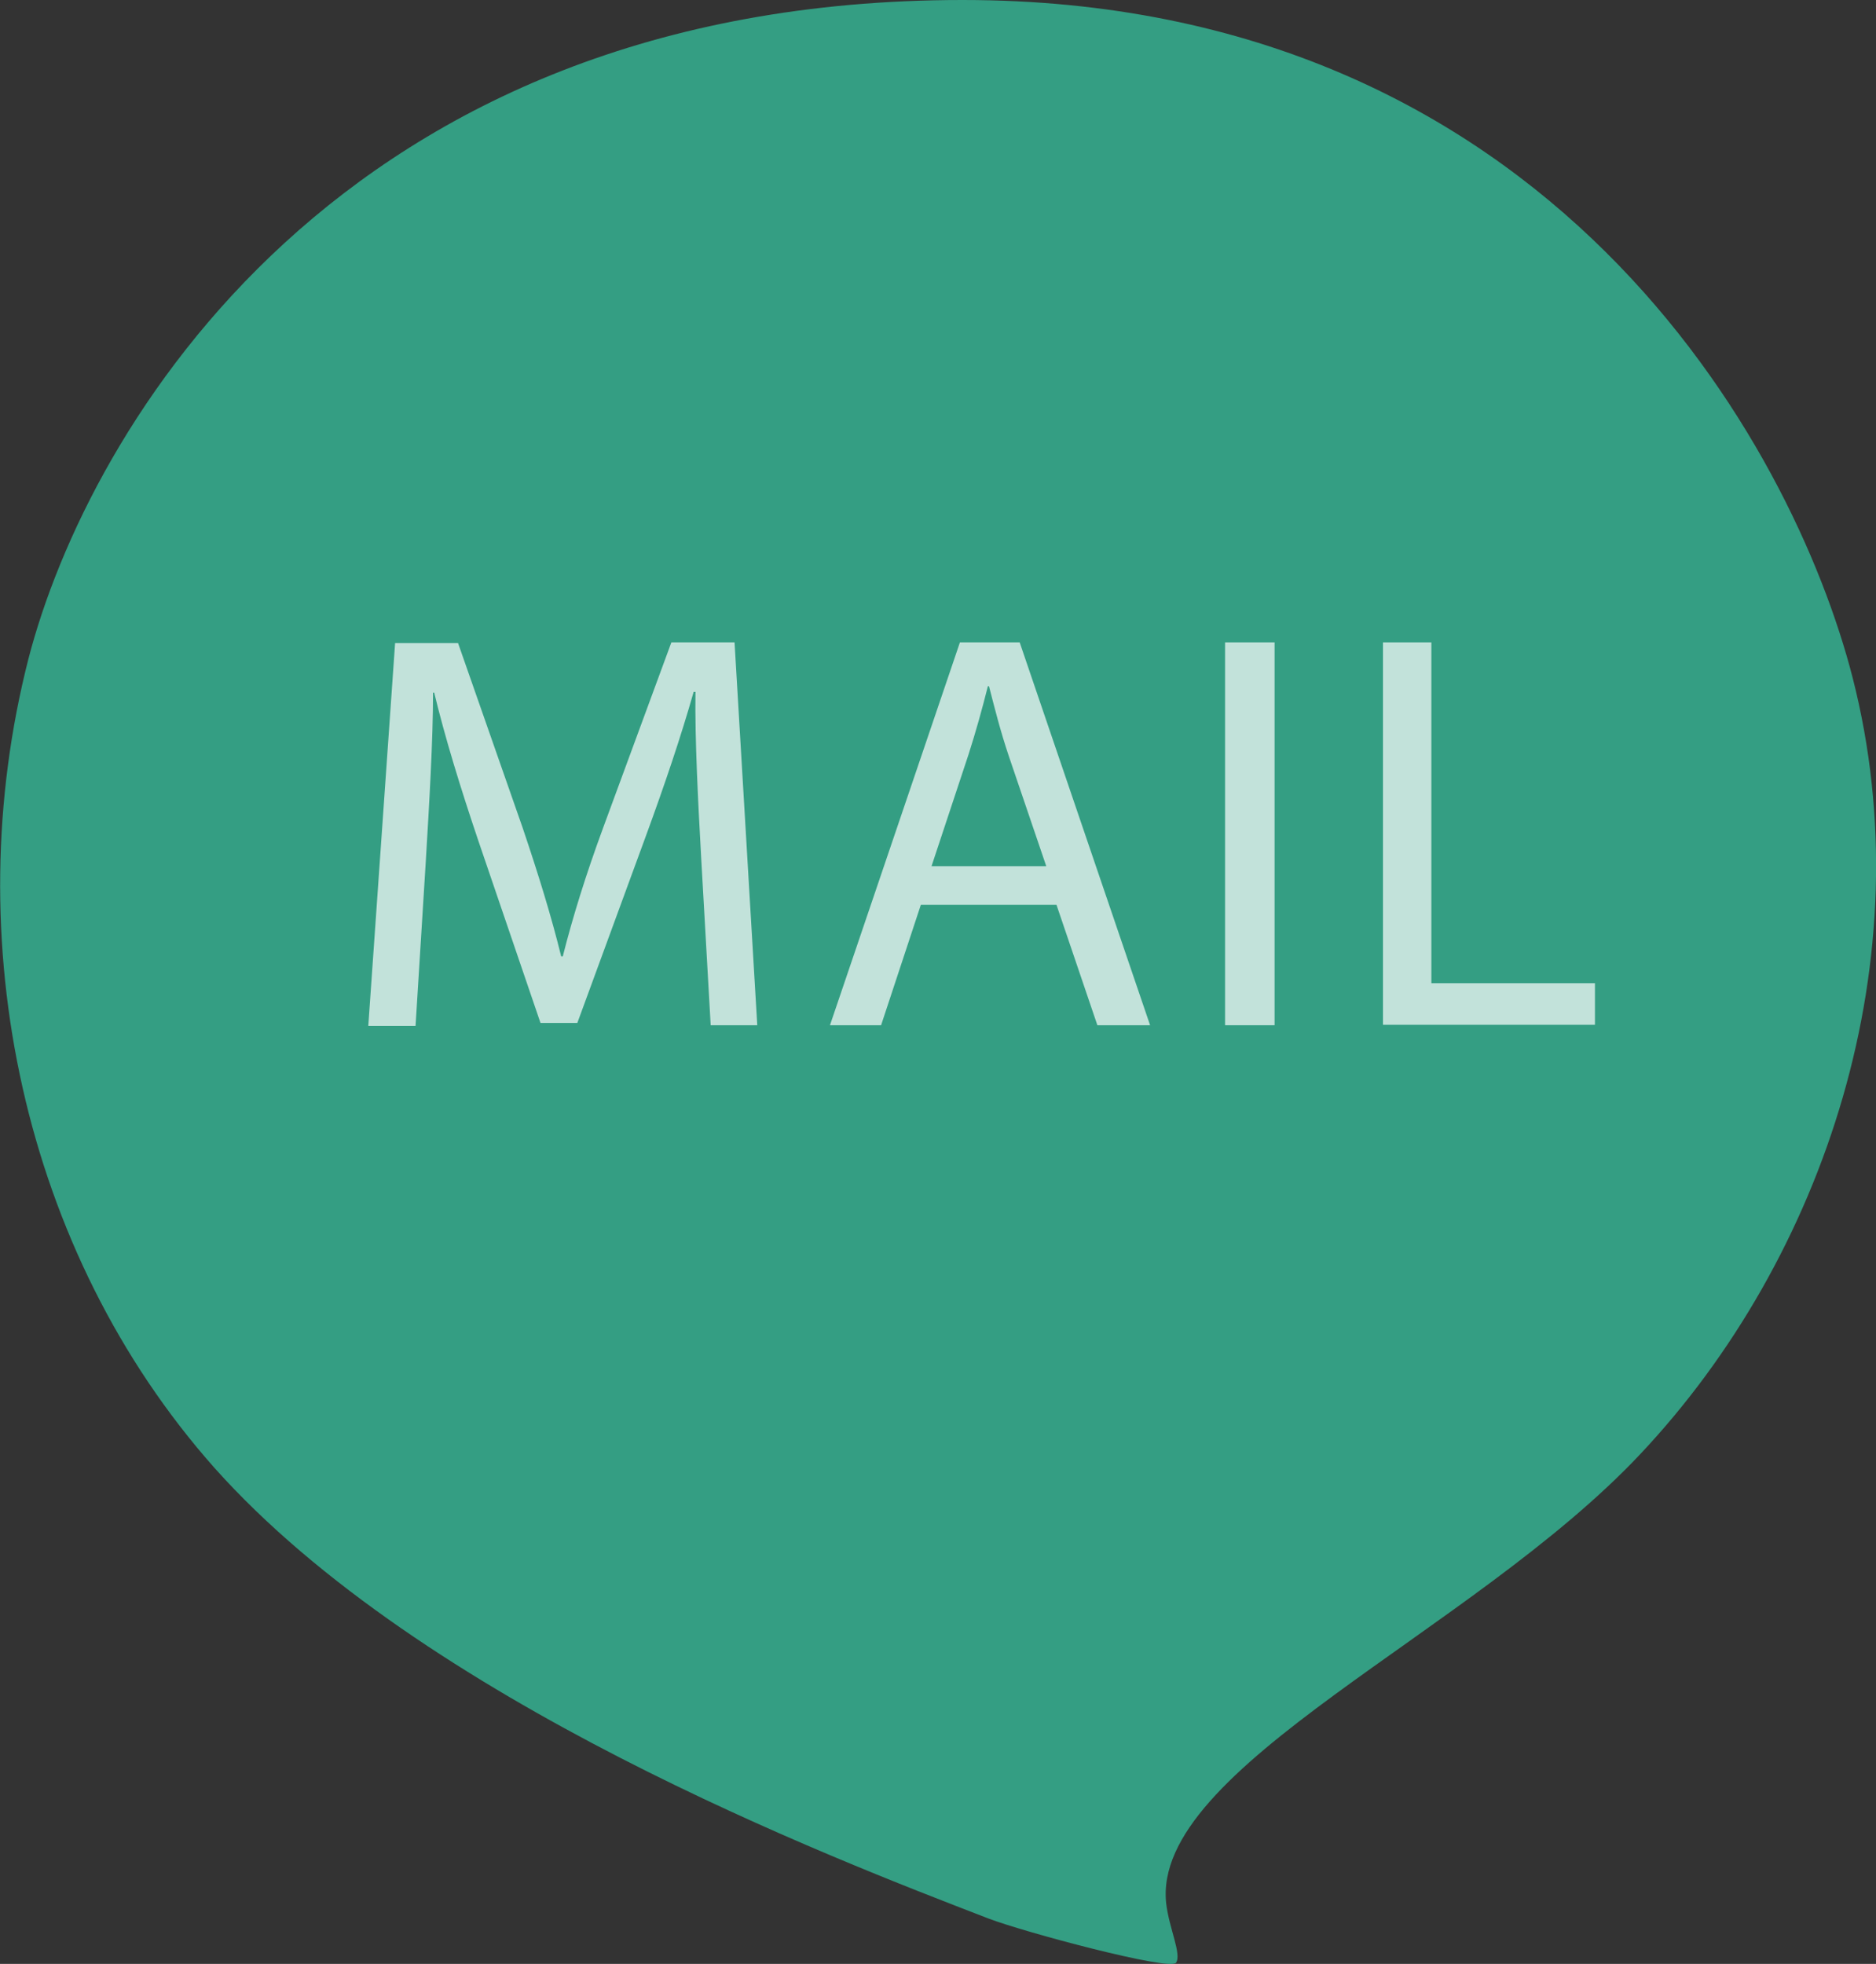 <svg xmlns="http://www.w3.org/2000/svg" viewBox="0 0 82.57 86.43"><rect x="0" y="0" width="82.57" height="86.43" fill="#333333" stroke="none"/><defs><style>.cls-1{fill:#35aa8c;opacity:0.9;}.cls-2{opacity:0.7;}.cls-3{fill:#fff;}</style></defs><title>アセット 9</title><g id="レイヤー_2" data-name="レイヤー 2"><g id="ヘッダー"><path class="cls-1" d="M81.54,29.82C78.92,19.61,68.21,0,42.37,0,15,0,3.88,18.83,1.25,29-1.91,41.36,1,55.08,9.43,64.59,18.6,74.87,36.55,81.75,43.5,84.43c1.56.6,8,2.32,8.26,1.95s-.3-1.5-.43-2.6c-.68-6,13.45-11.9,20.86-19.78C80.34,55.35,84.7,42.16,81.54,29.82Z"/><g class="cls-2"><path class="cls-3" d="M30.86,37.72c-.13-2.35-.28-5.17-.25-7.27h-.08c-.57,2-1.27,4.07-2.12,6.39l-3,8.18H23.79l-2.73-8c-.8-2.37-1.47-4.55-1.95-6.54h-.05c0,2.1-.17,4.92-.32,7.44l-.45,7.23H16.21l1.18-16.85h2.77L23,36.42c.7,2.07,1.27,3.92,1.7,5.67h.07c.43-1.7,1-3.55,1.78-5.67l3-8.15h2.78l1,16.85H31.28Z"/><path class="cls-3" d="M40.53,39.82l-1.75,5.3H36.53l5.72-16.85h2.63l5.74,16.85H48.3l-1.8-5.3Zm5.52-1.7L44.4,33.27c-.37-1.1-.62-2.1-.87-3.07h-.05c-.25,1-.53,2-.85,3L41,38.12Z"/><path class="cls-3" d="M56.1,28.27V45.12H53.92V28.27Z"/><path class="cls-3" d="M60.87,28.27H63v15h7.2v1.83H60.87Z"/></g></g></g></svg>